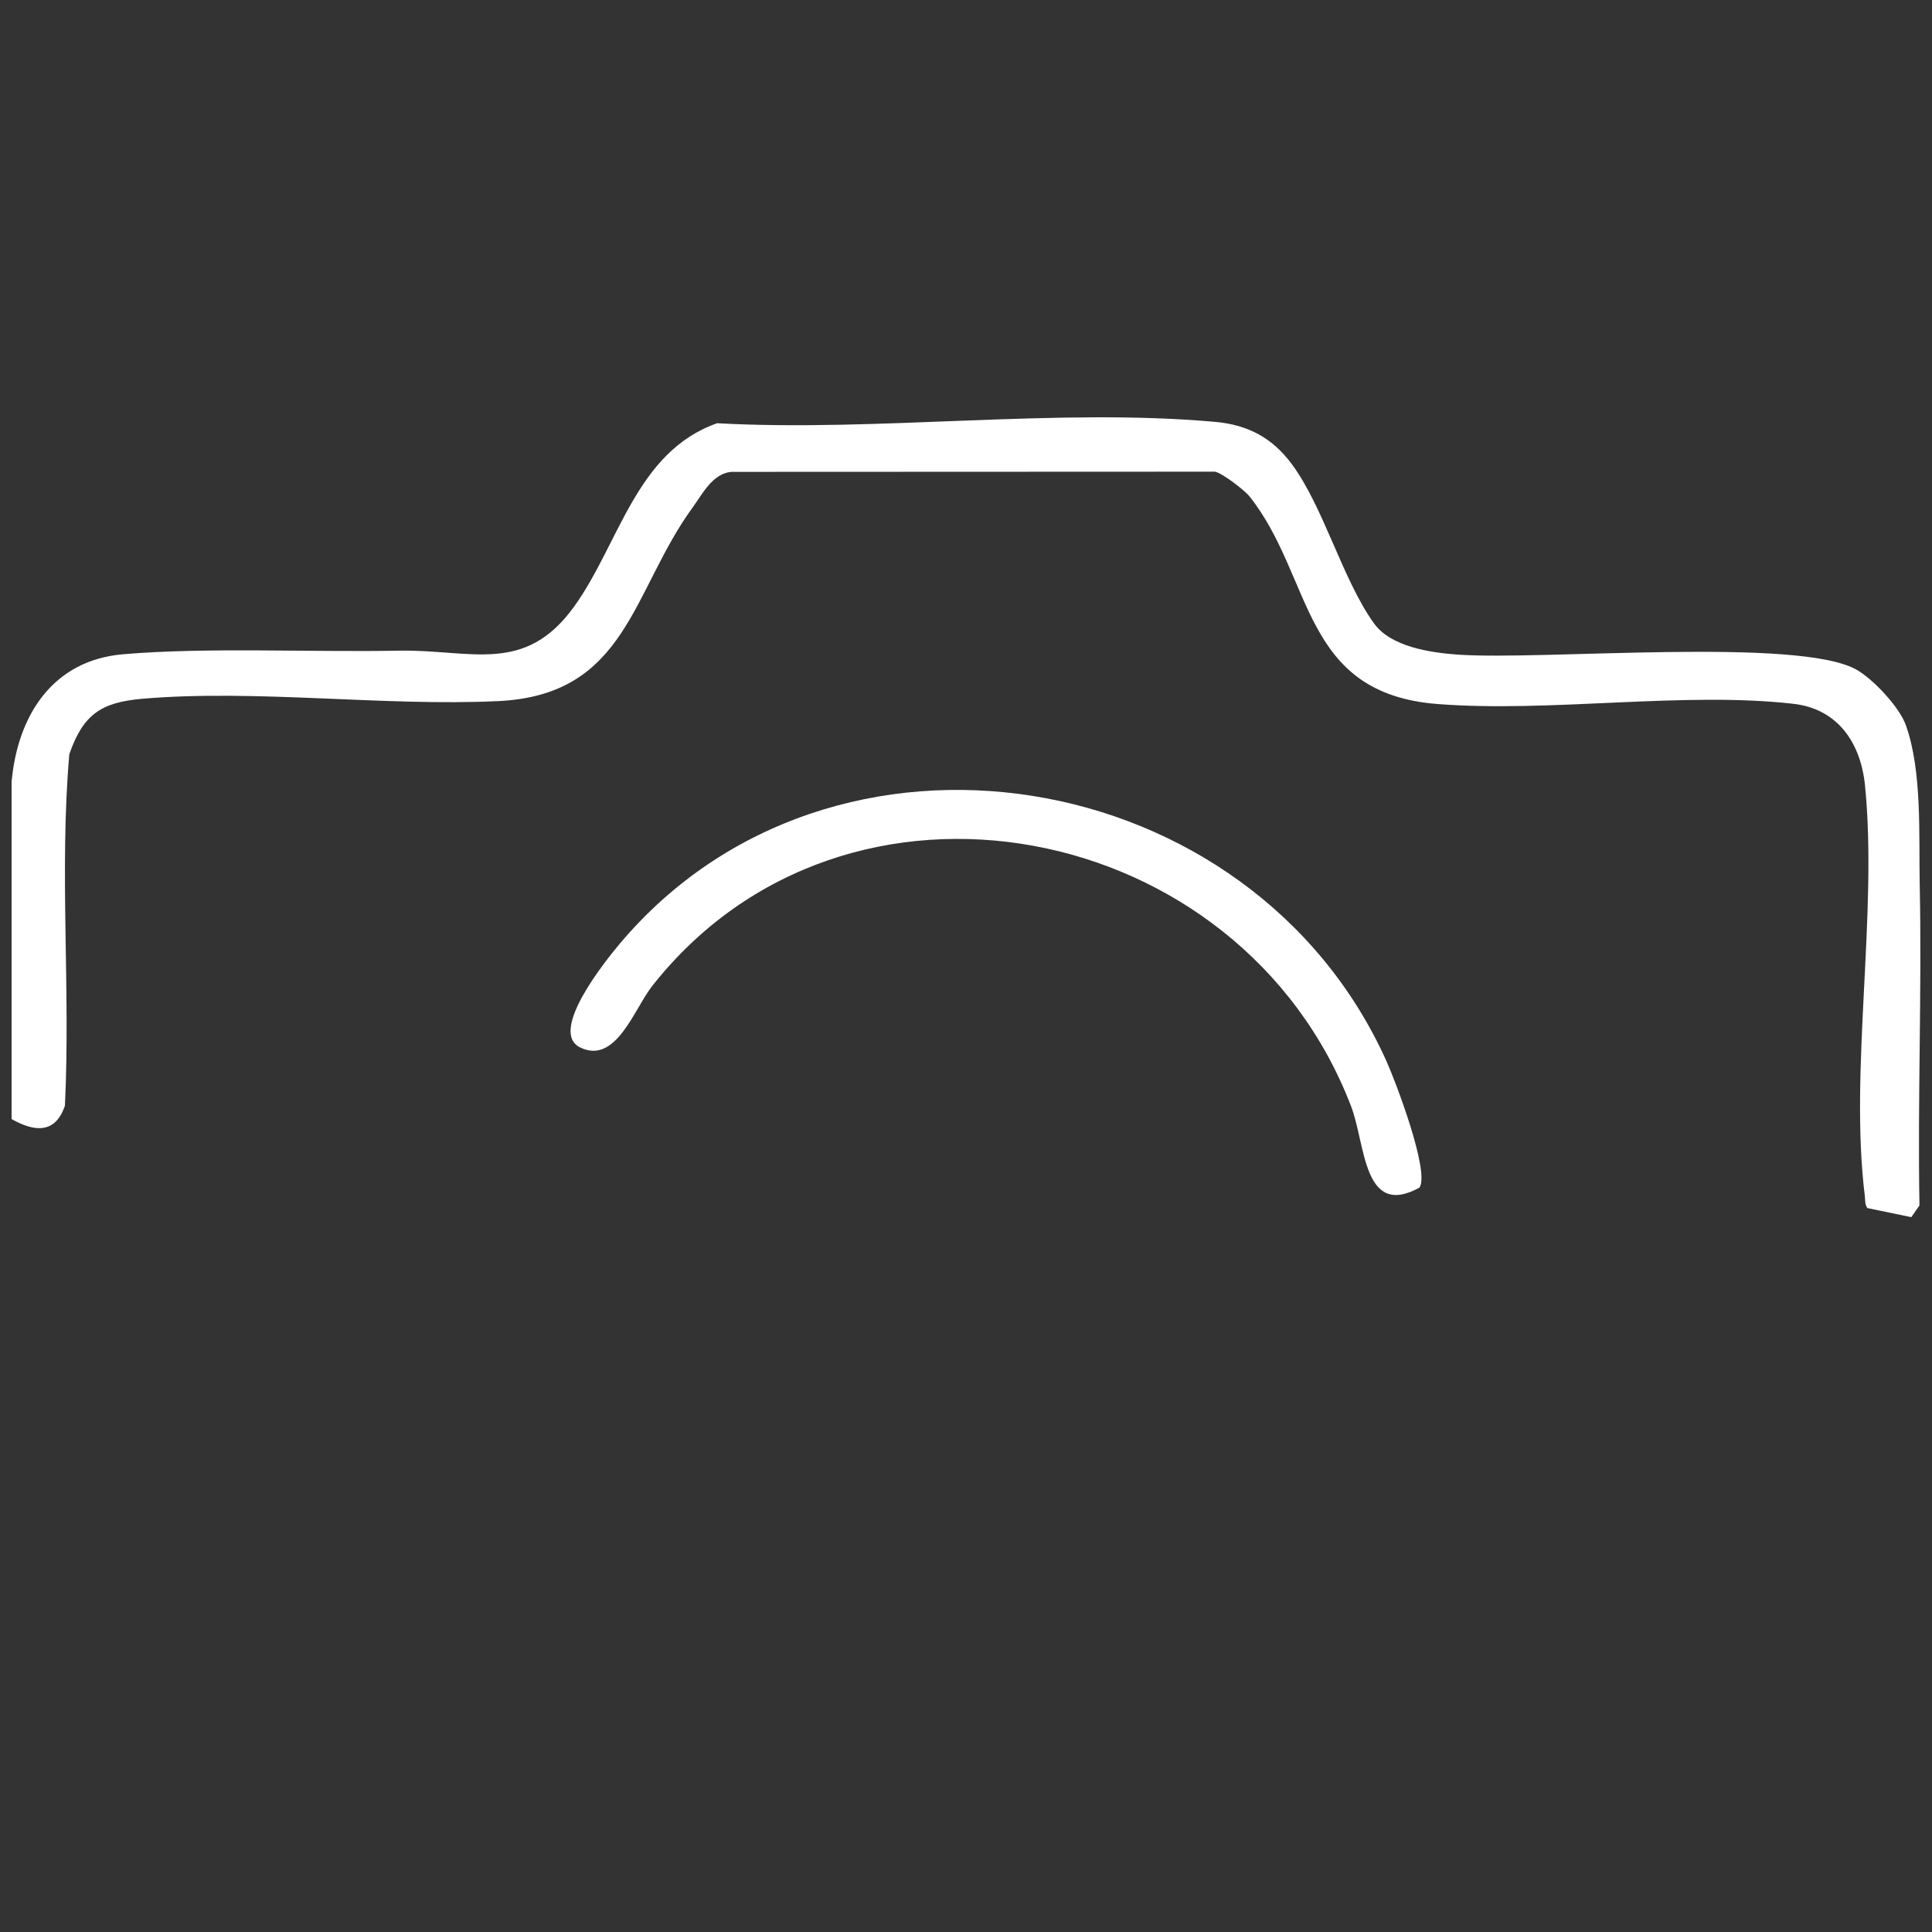 <svg width="500" height="500" viewBox="0 0 500 500" fill="none" xmlns="http://www.w3.org/2000/svg">
<rect x="0" y="0" width="500" height="500" fill="#333333" stroke="none"/>
<path d="M3.038 201.995C4.65 185.048 13.706 170.901 31.766 169.328C53.357 167.461 80.716 168.829 103.125 168.394C121.863 168.036 135.753 174.802 148.595 156.96C160.299 140.716 164.571 116.938 185.586 109.532C227.027 111.822 273.7 105.49 314.54 109.187C323.008 109.954 329.288 113.331 334.315 120.11C342.577 131.263 347.45 150.04 355.611 161.36C359.96 167.384 370.115 168.893 377.125 169.405C399.009 170.991 465.751 164.749 480.588 173.383C484.847 175.864 491.524 182.937 493.212 187.619C497.497 199.488 496.563 216.321 496.819 228.779C497.407 256.483 496.256 284.264 496.755 311.969L494.644 315L483.274 312.647C482.583 311.687 482.749 310.562 482.609 309.474C478.592 277.101 485.985 236.389 482.66 203.261C481.56 192.351 475.702 183.462 464.126 182.144C435.616 178.895 401.184 184.485 371.983 182.195C336.617 179.42 340.006 149.413 323.379 128.475C322.112 126.876 316.331 122.425 314.438 122.067L189.193 122.118C184.37 122.655 181.902 127.682 179.241 131.353C163.496 152.969 162.345 179.842 129 181.441C99.467 182.86 66.237 178.32 36.857 180.84C26.202 181.748 21.508 184.881 17.939 195.191C15.33 225.236 18.272 255.856 16.801 286.144C14.345 293.473 8.909 292.975 3 289.611V201.995H3.038Z" fill="white"/>
<path d="M367.391 307.338C352.733 315.409 353.424 296.147 349.689 286.387C321.14 211.703 218.969 191.443 168.779 255.191C164.123 261.1 159.378 275.656 150.117 271.064C141.893 266.997 156.653 248.694 160.388 244.242C215.221 179.087 324.031 197.173 358.834 274.671C361.213 279.954 370.051 303.207 367.378 307.338H367.391Z" fill="white"/>
</svg>
